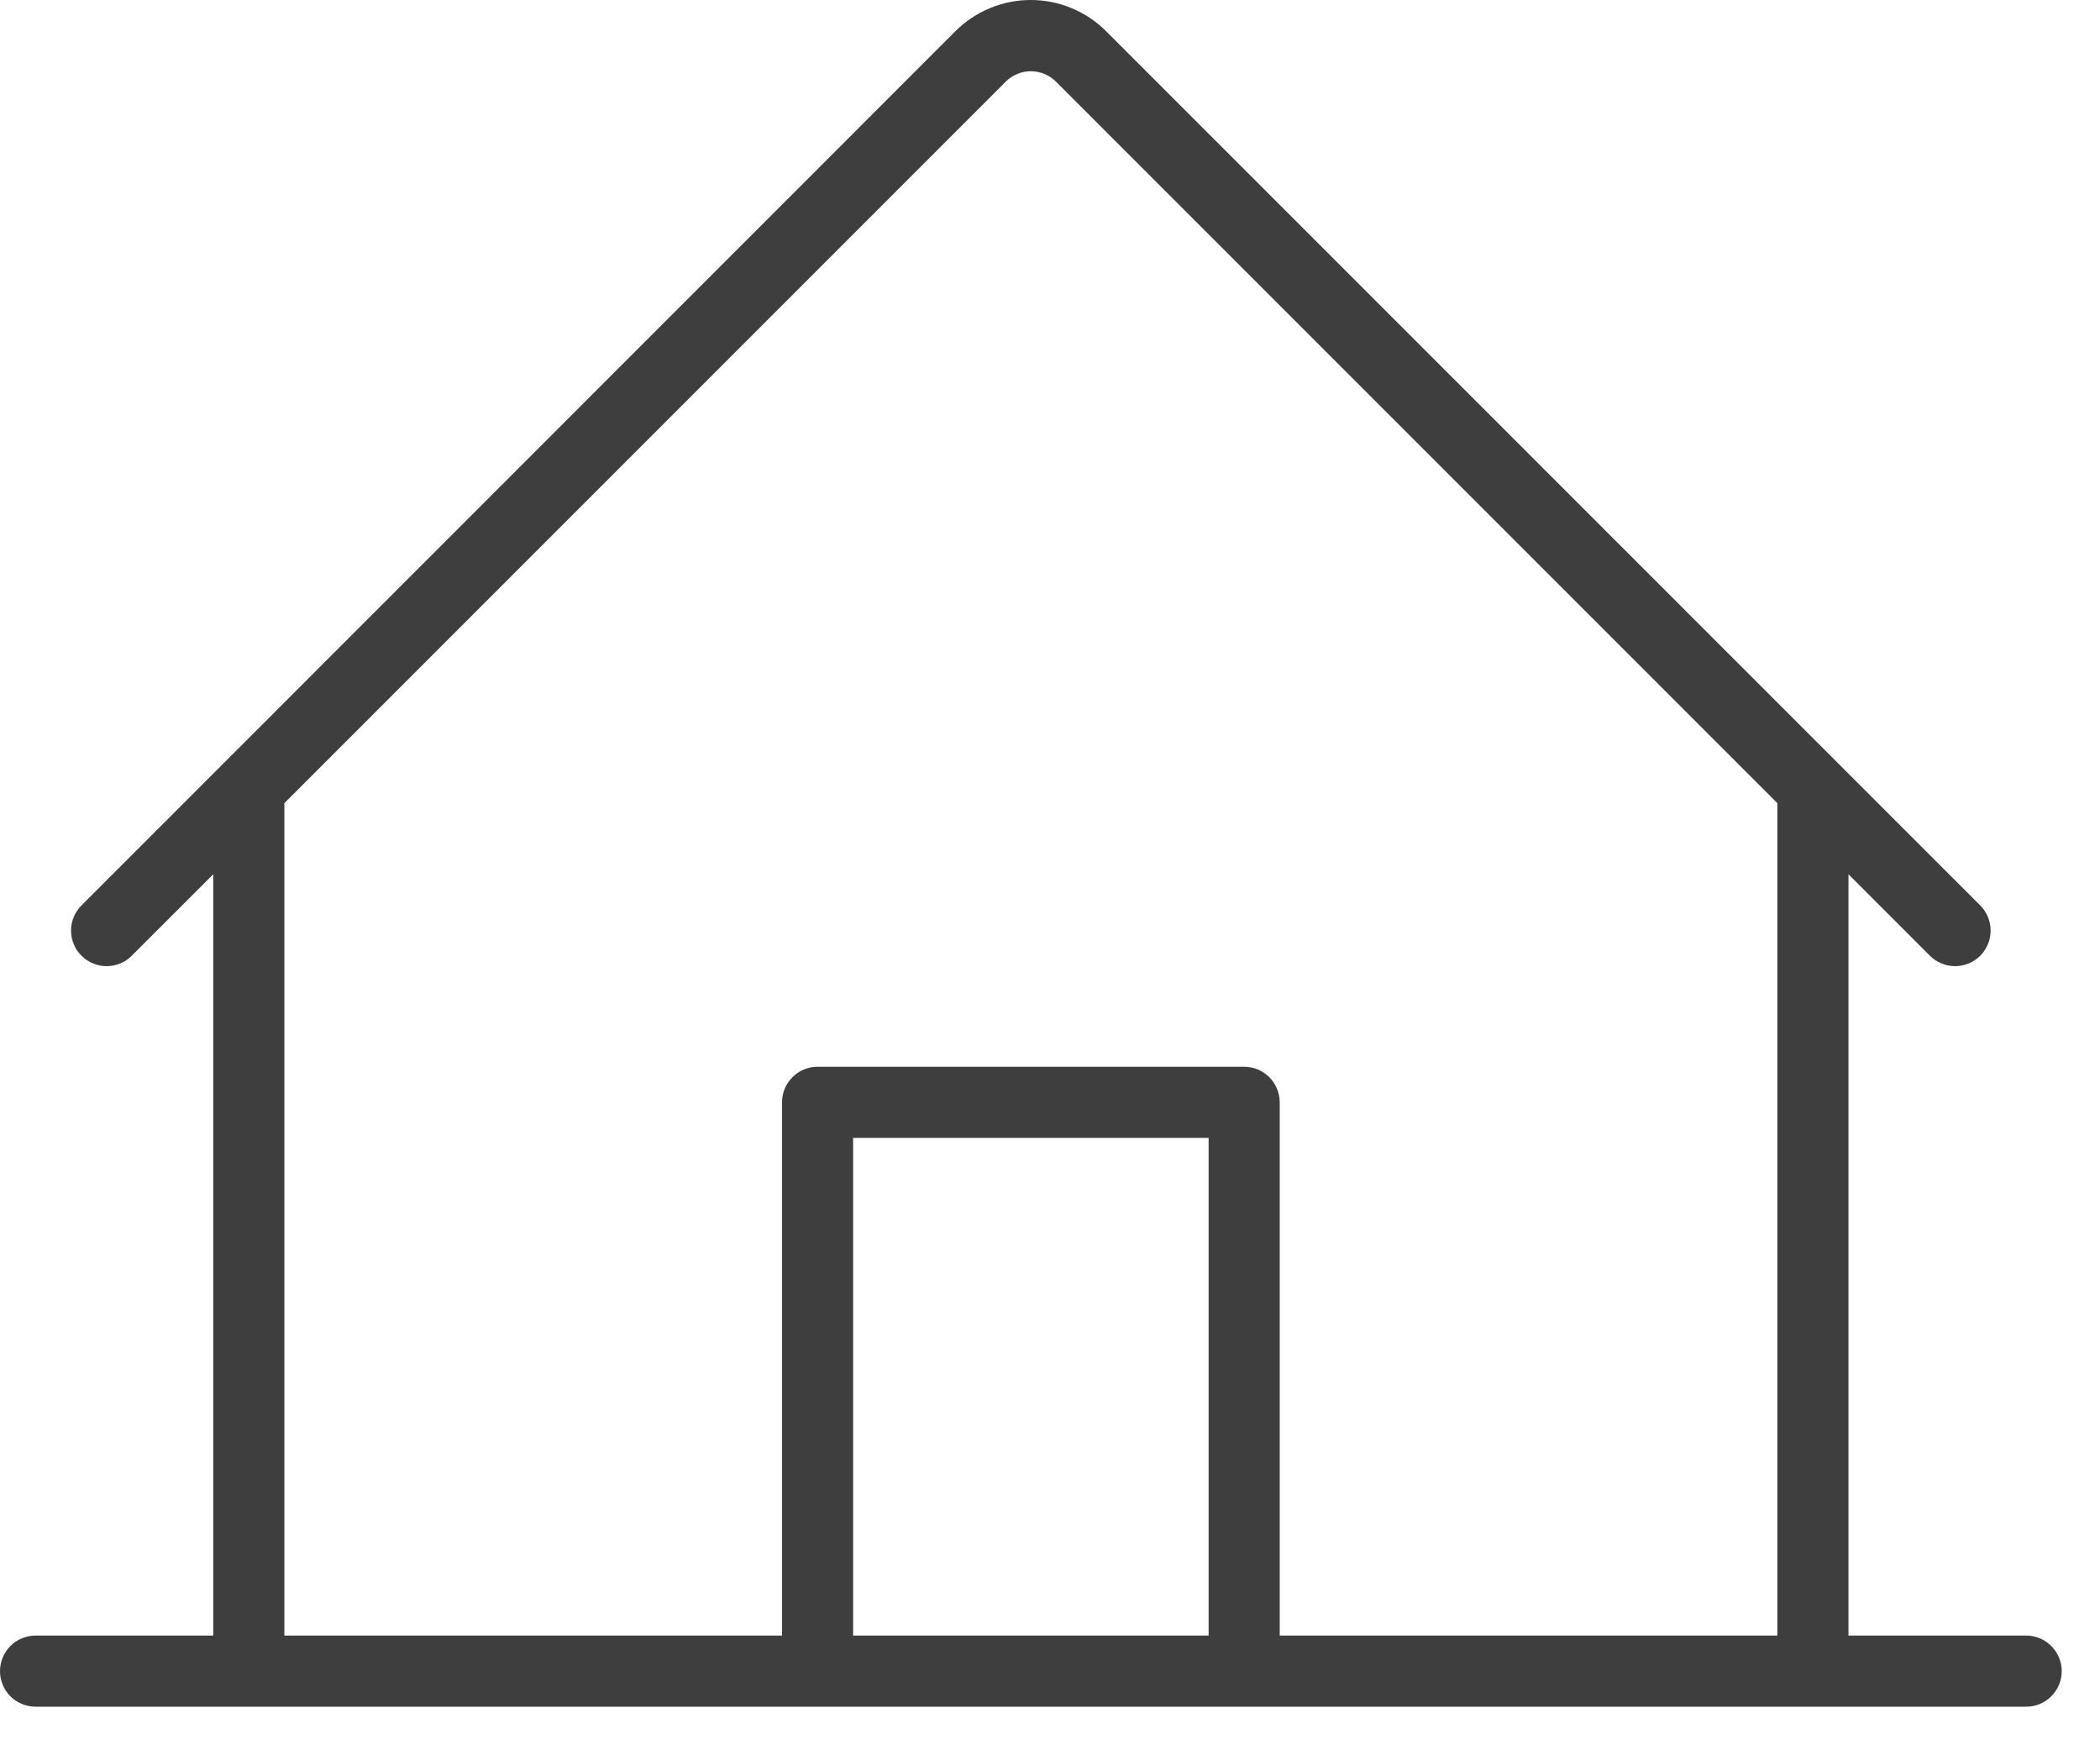 <svg xmlns="http://www.w3.org/2000/svg" fill="none" viewBox="0 0 36 30" height="30" width="36">
<path fill="#3E3E3E" d="M34.734 28.034H31.688V14.985L33.084 16.381C33.199 16.496 33.354 16.56 33.516 16.56C33.677 16.56 33.832 16.496 33.947 16.381C34.061 16.267 34.125 16.112 34.125 15.95C34.125 15.789 34.061 15.633 33.947 15.519L18.965 0.538C18.795 0.367 18.594 0.232 18.371 0.14C18.149 0.047 17.911 0 17.67 0C17.43 0 17.192 0.047 16.969 0.14C16.747 0.232 16.545 0.367 16.375 0.538L1.397 15.519C1.34 15.576 1.295 15.643 1.265 15.717C1.234 15.791 1.218 15.87 1.218 15.95C1.218 16.03 1.234 16.11 1.265 16.184C1.295 16.258 1.34 16.325 1.397 16.381C1.454 16.438 1.521 16.483 1.595 16.514C1.669 16.544 1.748 16.56 1.828 16.56C1.908 16.56 1.987 16.544 2.061 16.514C2.135 16.483 2.203 16.438 2.259 16.381L3.656 14.985V28.034H0.609C0.448 28.034 0.293 28.098 0.178 28.213C0.064 28.327 0 28.482 0 28.644C0 28.805 0.064 28.96 0.178 29.075C0.293 29.189 0.448 29.253 0.609 29.253H34.734C34.896 29.253 35.051 29.189 35.165 29.075C35.279 28.96 35.344 28.805 35.344 28.644C35.344 28.482 35.279 28.327 35.165 28.213C35.051 28.098 34.896 28.034 34.734 28.034ZM4.875 13.766L17.241 1.4C17.297 1.343 17.364 1.298 17.439 1.268C17.512 1.237 17.592 1.221 17.672 1.221C17.752 1.221 17.831 1.237 17.905 1.268C17.979 1.298 18.046 1.343 18.103 1.4L30.469 13.766V28.034H21.938V18.894C21.938 18.732 21.873 18.577 21.759 18.463C21.645 18.348 21.49 18.284 21.328 18.284H14.016C13.854 18.284 13.699 18.348 13.585 18.463C13.47 18.577 13.406 18.732 13.406 18.894V28.034H4.875V13.766ZM20.719 28.034H14.625V19.503H20.719V28.034Z"></path>
</svg>
